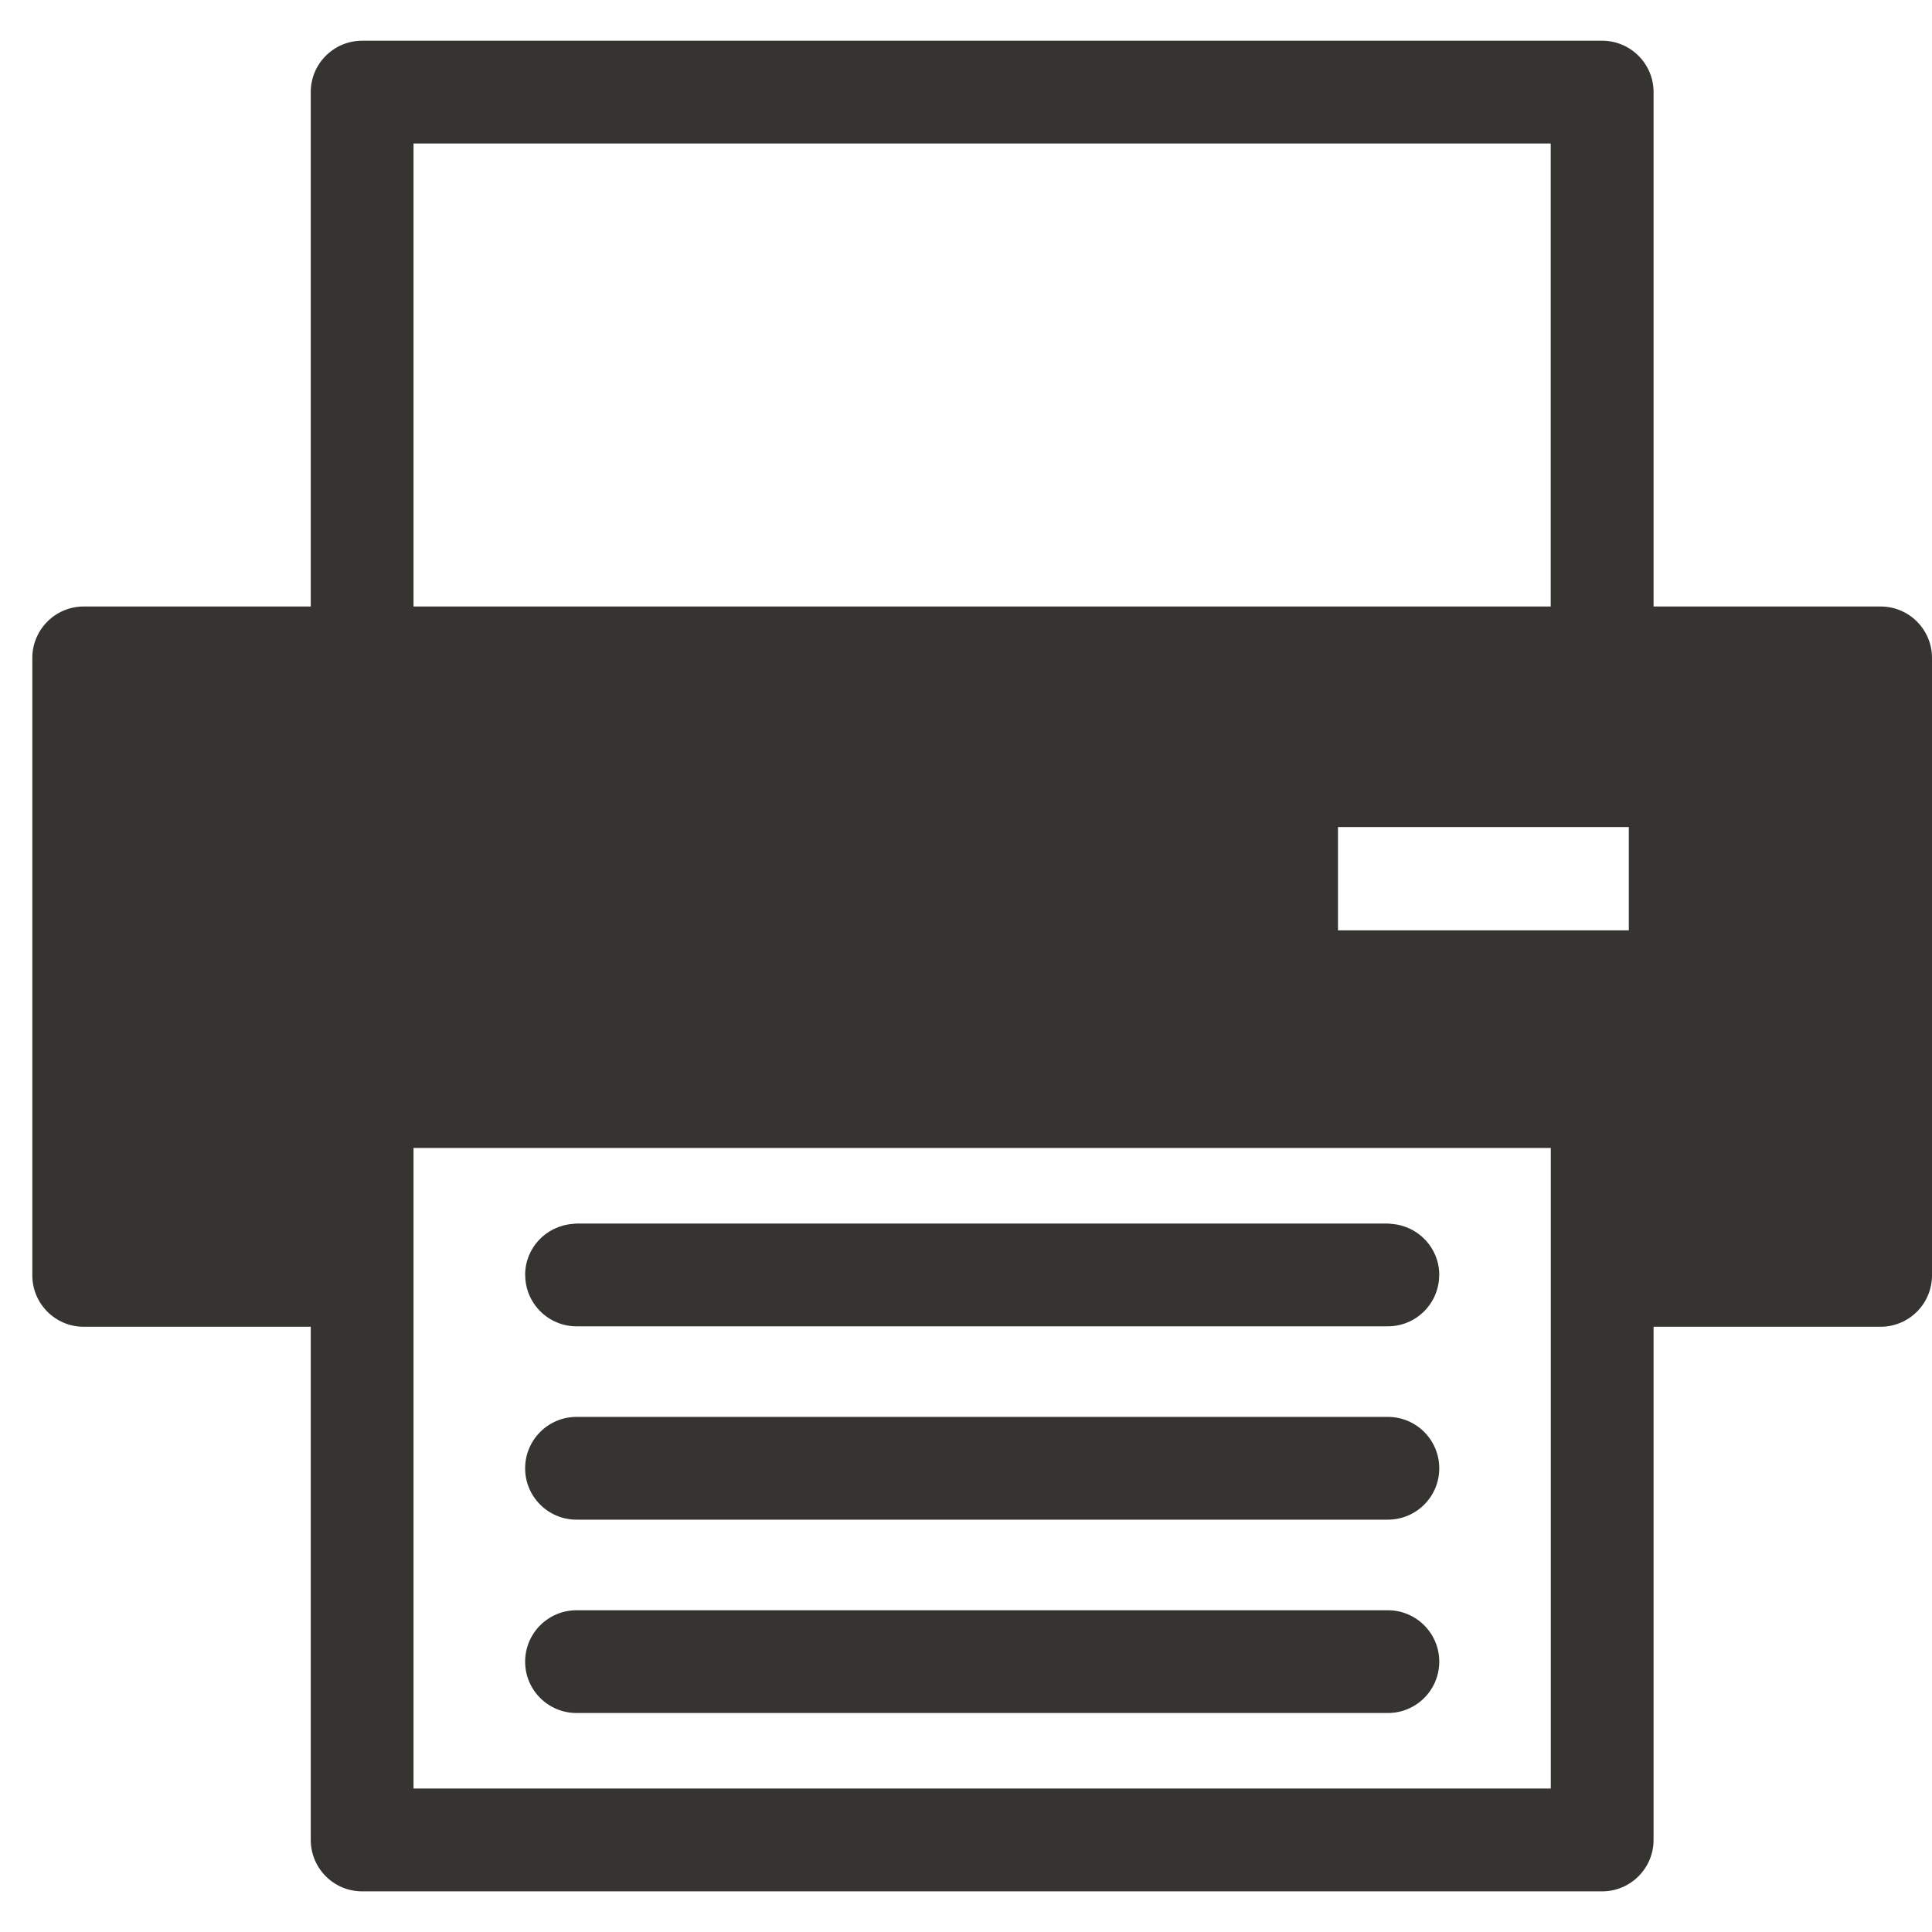 <svg width="26" height="26" viewBox="0 0 26 26" fill="none" xmlns="http://www.w3.org/2000/svg">
<path d="M25.308 8.162H22.253V1.239C22.253 0.858 21.943 0.548 21.561 0.548H4.874C4.492 0.548 4.182 0.857 4.182 1.239V8.162H1.127C0.745 8.162 0.435 8.472 0.435 8.854V17.163C0.435 17.545 0.744 17.855 1.127 17.855H4.182V24.761C4.182 25.143 4.491 25.453 4.874 25.453H21.561C21.943 25.453 22.253 25.143 22.253 24.761V17.855H25.308C25.69 17.855 26 17.545 26 17.163V8.854C26 8.472 25.691 8.162 25.308 8.162ZM5.565 1.931H20.869V8.162H5.565V1.931ZM20.87 16.471V17.163V17.854V24.069H5.565V17.855V17.163V16.471V15.449H20.87V16.471ZM21.92 12.52H18.006V11.13H21.92V12.52Z" fill="#353430"/>
<path d="M7.759 23.053H18.677C19.059 23.053 19.369 22.744 19.369 22.362C19.369 21.98 19.059 21.67 18.677 21.67H7.759C7.377 21.67 7.067 21.98 7.067 22.362C7.067 22.744 7.377 23.053 7.759 23.053Z" fill="#353430"/>
<path d="M7.759 20.451H18.677C19.059 20.451 19.369 20.142 19.369 19.76C19.369 19.378 19.059 19.068 18.677 19.068H7.759C7.377 19.068 7.067 19.378 7.067 19.76C7.067 20.142 7.377 20.451 7.759 20.451Z" fill="#353430"/>
<path d="M7.759 17.849H18.677C19.057 17.849 19.365 17.543 19.368 17.163C19.368 17.161 19.369 17.159 19.369 17.157C19.369 16.794 19.086 16.498 18.73 16.471C18.712 16.47 18.695 16.466 18.677 16.466H7.759C7.741 16.466 7.724 16.47 7.706 16.471C7.349 16.498 7.067 16.794 7.067 17.157C7.067 17.159 7.068 17.161 7.068 17.163C7.071 17.542 7.379 17.849 7.759 17.849Z" fill="#353430"/>
</svg>

